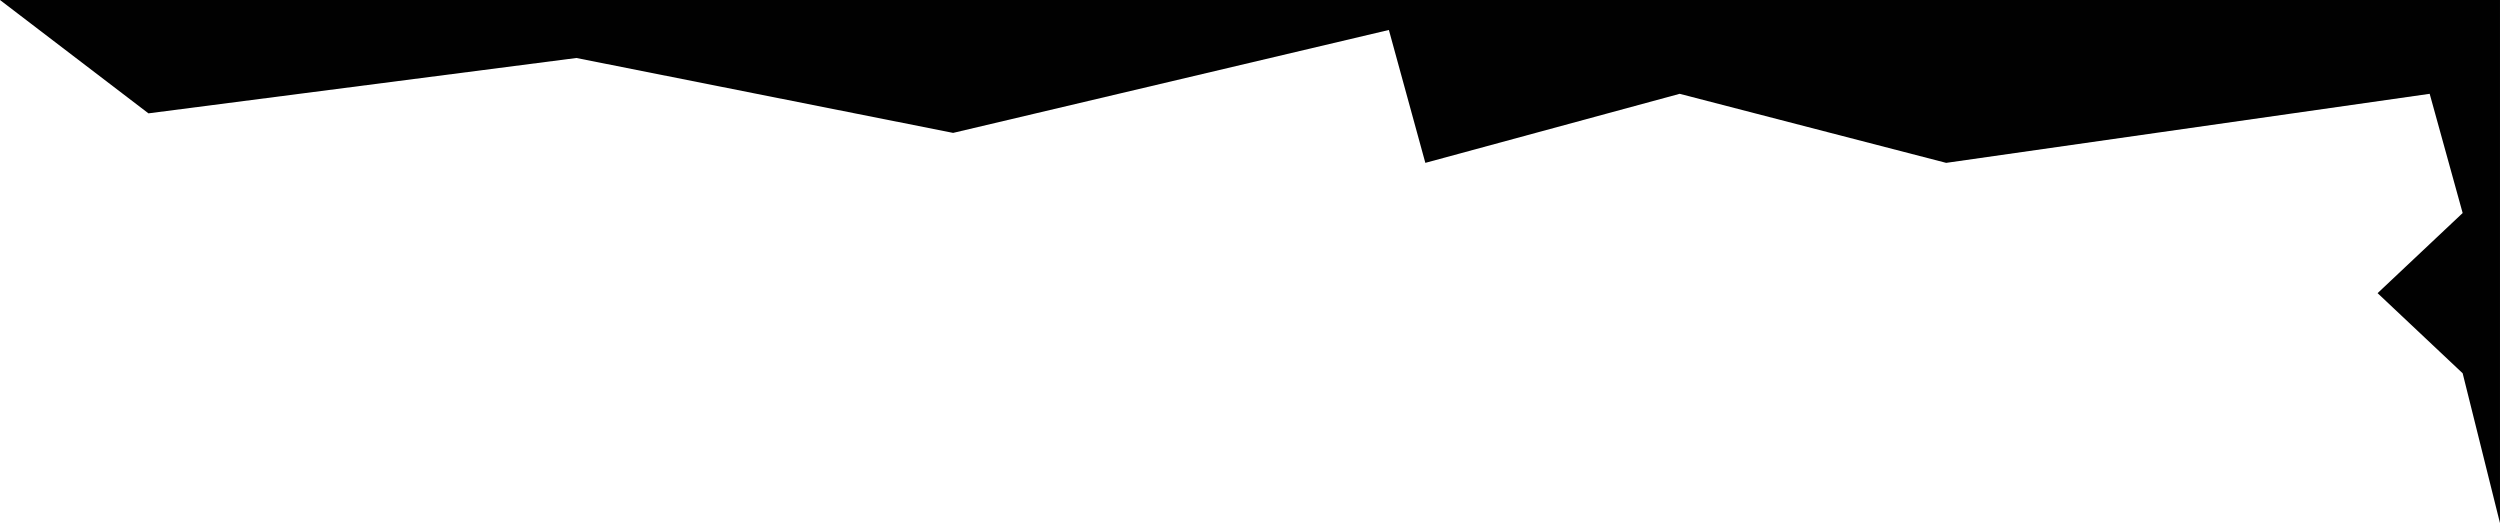 <?xml version="1.0" encoding="UTF-8"?> <svg xmlns="http://www.w3.org/2000/svg" width="1920" height="402" viewBox="0 0 1920 402" fill="none"><path d="M0 0H1919.99V401.75L1891.32 286.678L1825.99 225.14L1891.32 163.602L1865.99 72.045L1494.66 125.078L1289.99 72.045L1094.66 125.078L1066.66 23.014L731.996 102.063L442.665 44.528L113.999 87.054L0 0Z" fill="#010101"></path></svg> 